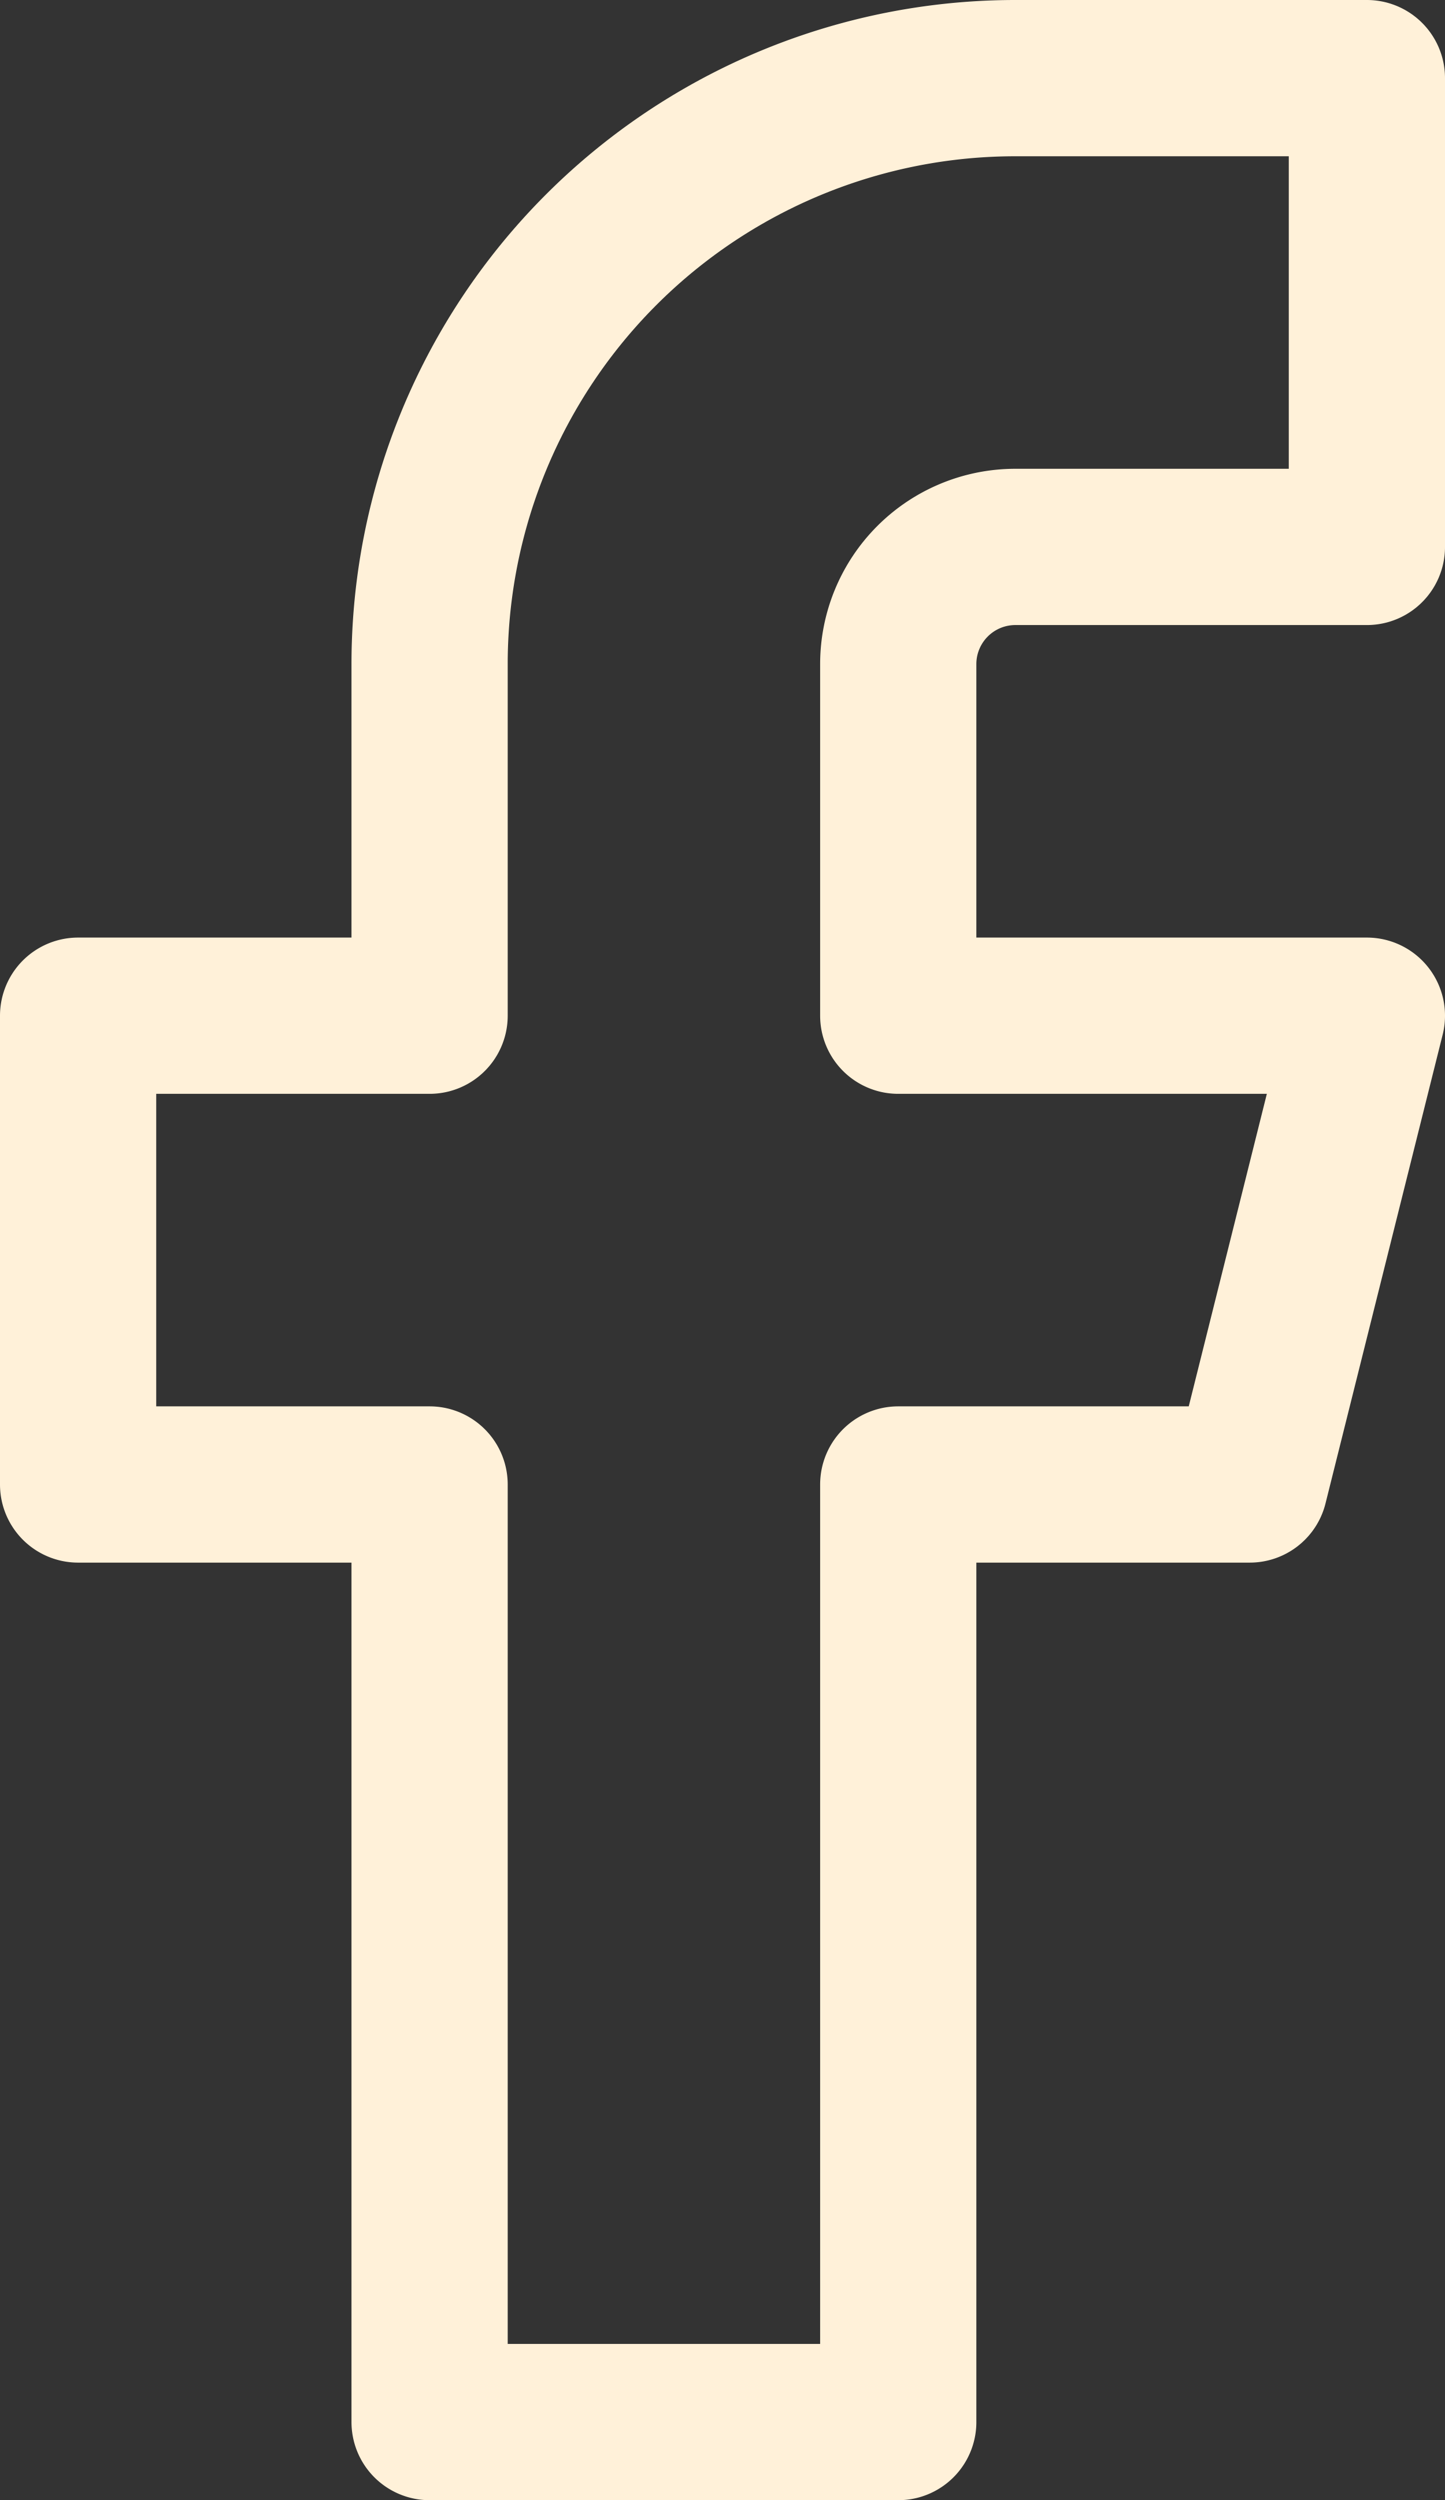 <svg xmlns="http://www.w3.org/2000/svg" width="18.5" height="32" viewBox="0 0 18.5 32">
  <rect x="0" y="0" width="18.5" height="32" fill="#333333" stroke="none"/>
  <path id="Icon_feather-facebook" data-name="Icon feather-facebook" d="M27,3H22.5A7.5,7.5,0,0,0,15,10.5V15H10.5v6H15V33h6V21h4.5L27,15H21V10.5A1.5,1.5,0,0,1,22.5,9H27Z" transform="translate(-9.5 -2)" fill="none" stroke="#fff1d9" stroke-linecap="round" stroke-linejoin="round" stroke-width="2"/>
</svg>

